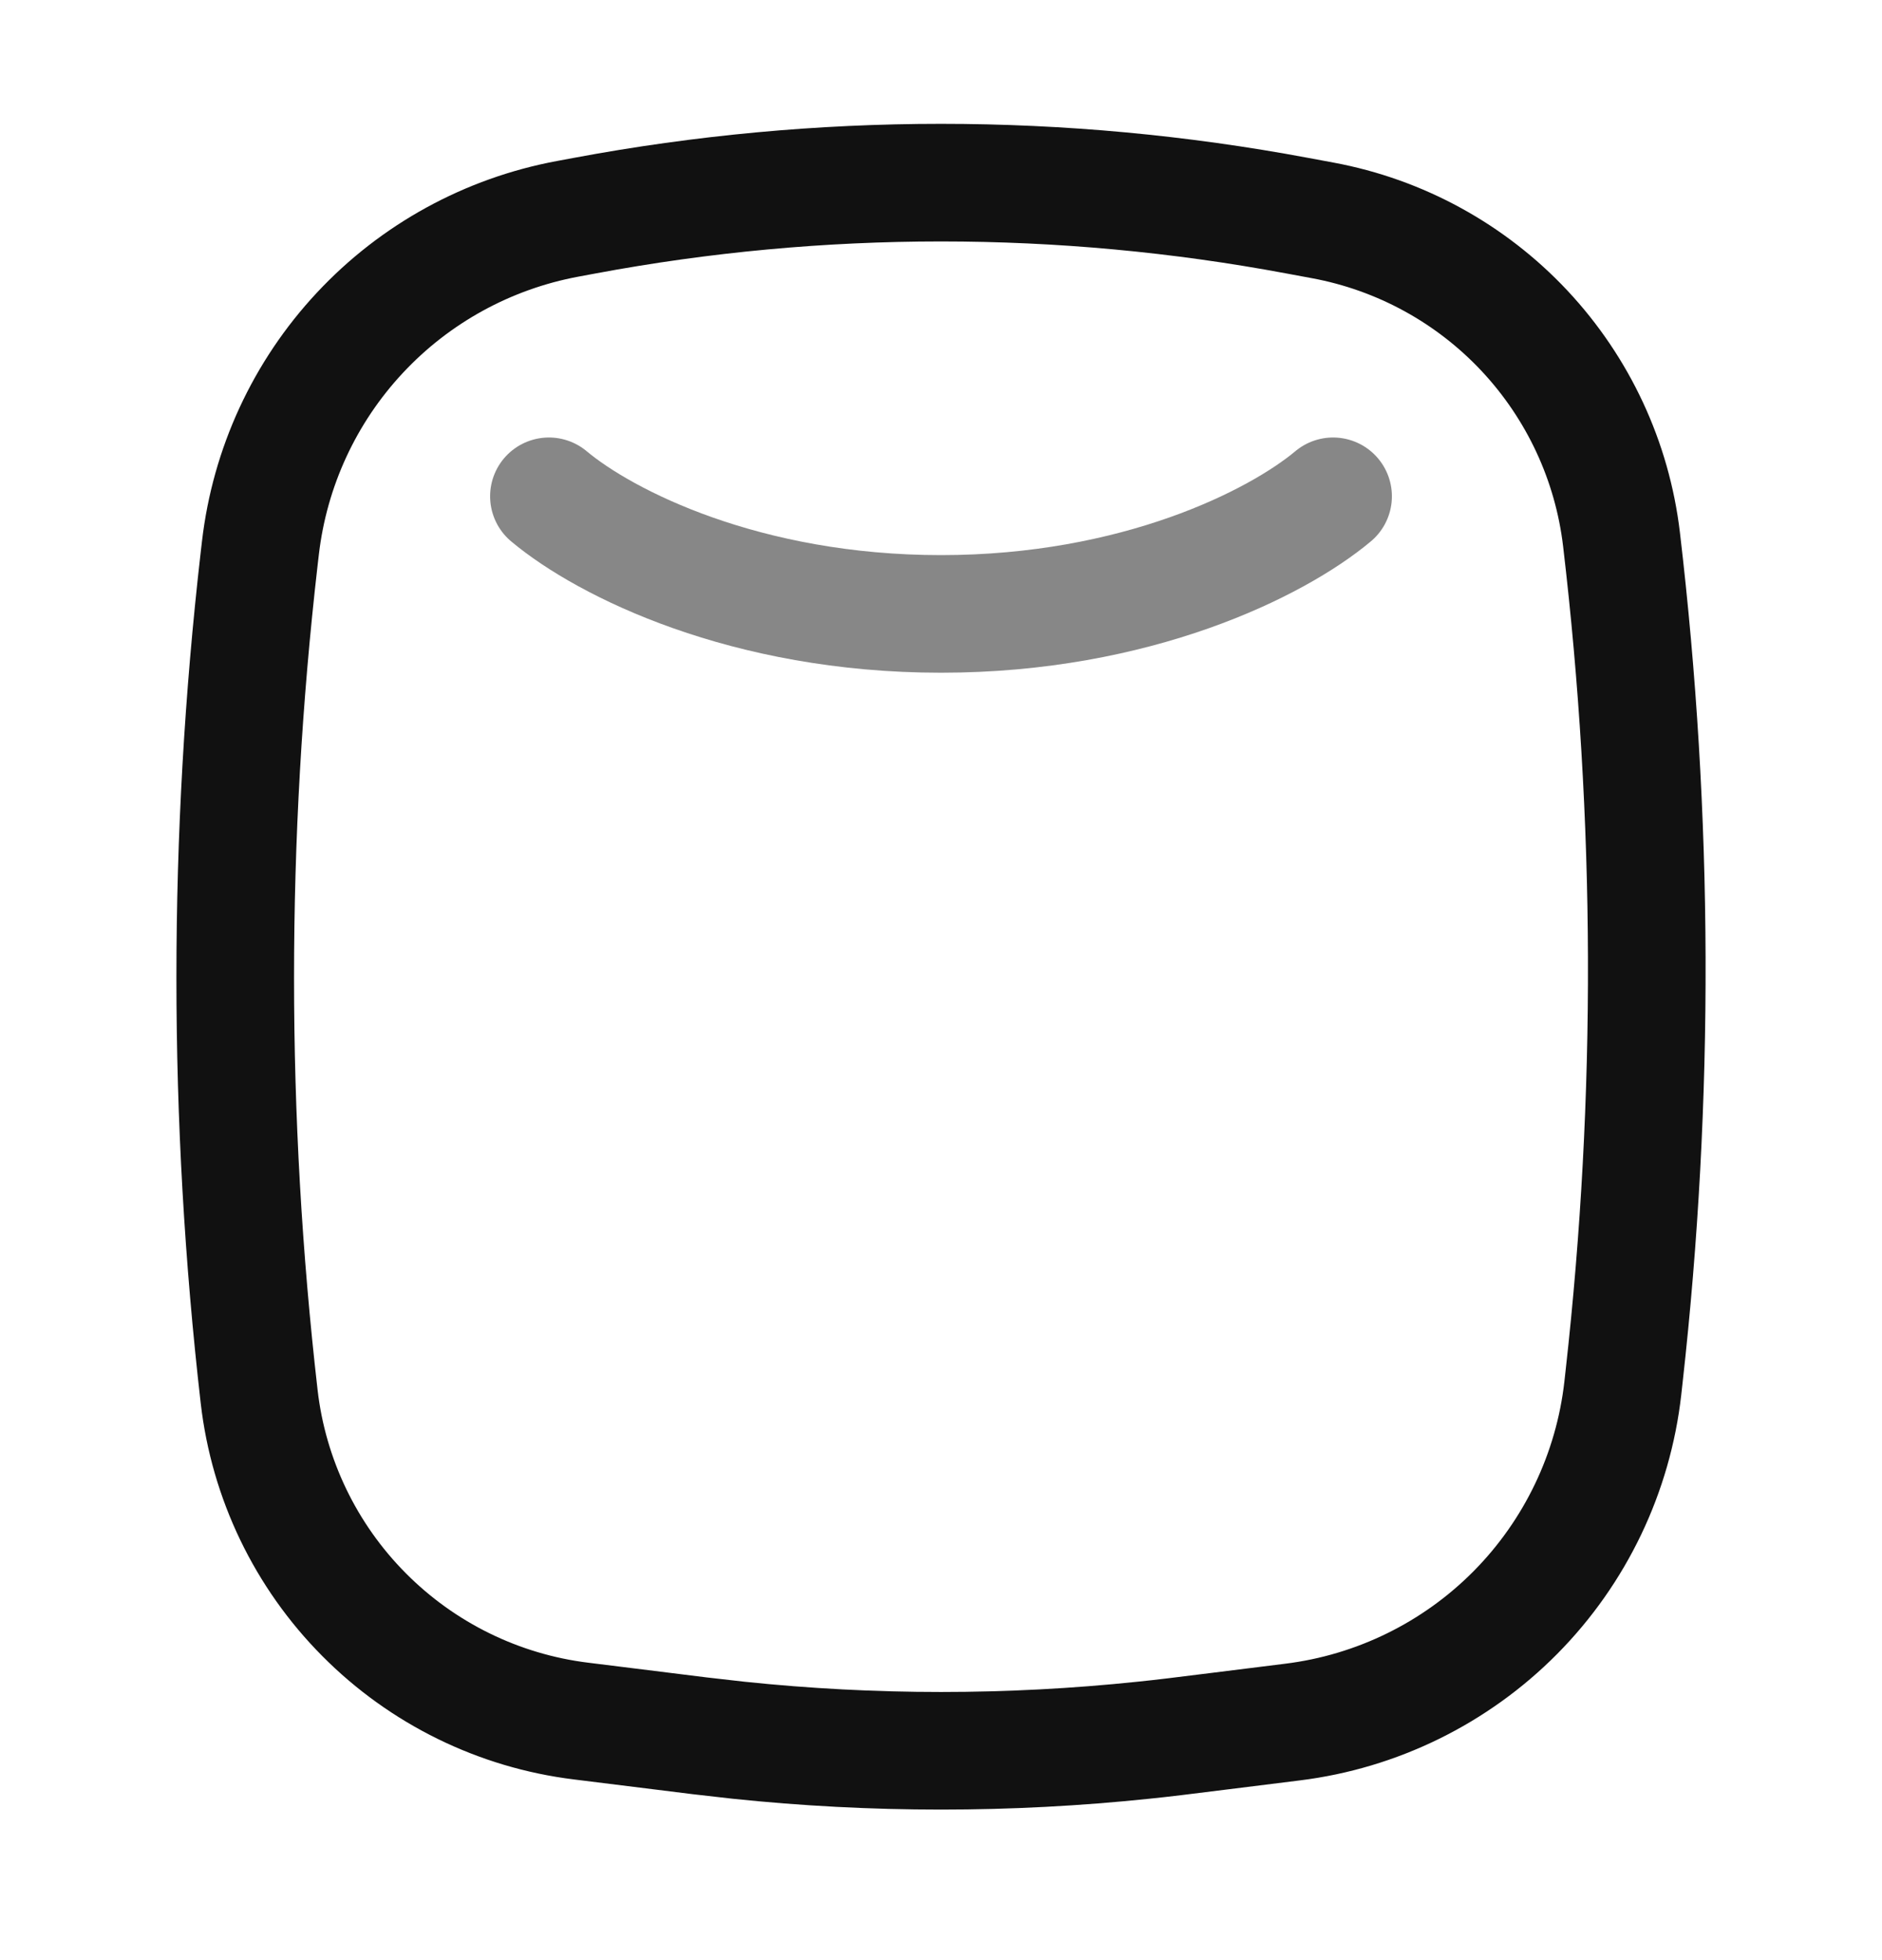 <svg width="24" height="25" viewBox="0 0 24 25" fill="none" xmlns="http://www.w3.org/2000/svg">
<path d="M3.321 6.988C3.44 5.962 3.884 5 4.589 4.245C5.294 3.489 6.223 2.98 7.239 2.791L7.454 2.751C10.458 2.189 13.541 2.189 16.545 2.751L16.868 2.811C17.854 2.994 18.755 3.487 19.441 4.219C20.126 4.951 20.56 5.882 20.678 6.878C21.096 10.422 21.108 14.003 20.712 17.55L20.695 17.704C20.573 18.785 20.091 19.792 19.327 20.565C18.562 21.338 17.559 21.831 16.48 21.964L15.574 22.077C15.079 22.139 14.832 22.17 14.584 22.195C12.866 22.375 11.133 22.375 9.415 22.195C9.085 22.159 8.755 22.12 8.425 22.077L7.41 21.951C6.361 21.822 5.386 21.343 4.642 20.593C3.897 19.843 3.426 18.864 3.305 17.814C2.898 14.263 2.898 10.676 3.305 7.125L3.321 6.988Z" stroke="#111111" stroke-width="1.5"/>
<path d="M17 6.33C16.28 6.933 14.49 7.83 12 7.83C9.51 7.83 7.72 6.933 7 6.33" stroke="#111111" stroke-opacity="0.5" stroke-width="1.5" stroke-linecap="round"/>
</svg>
